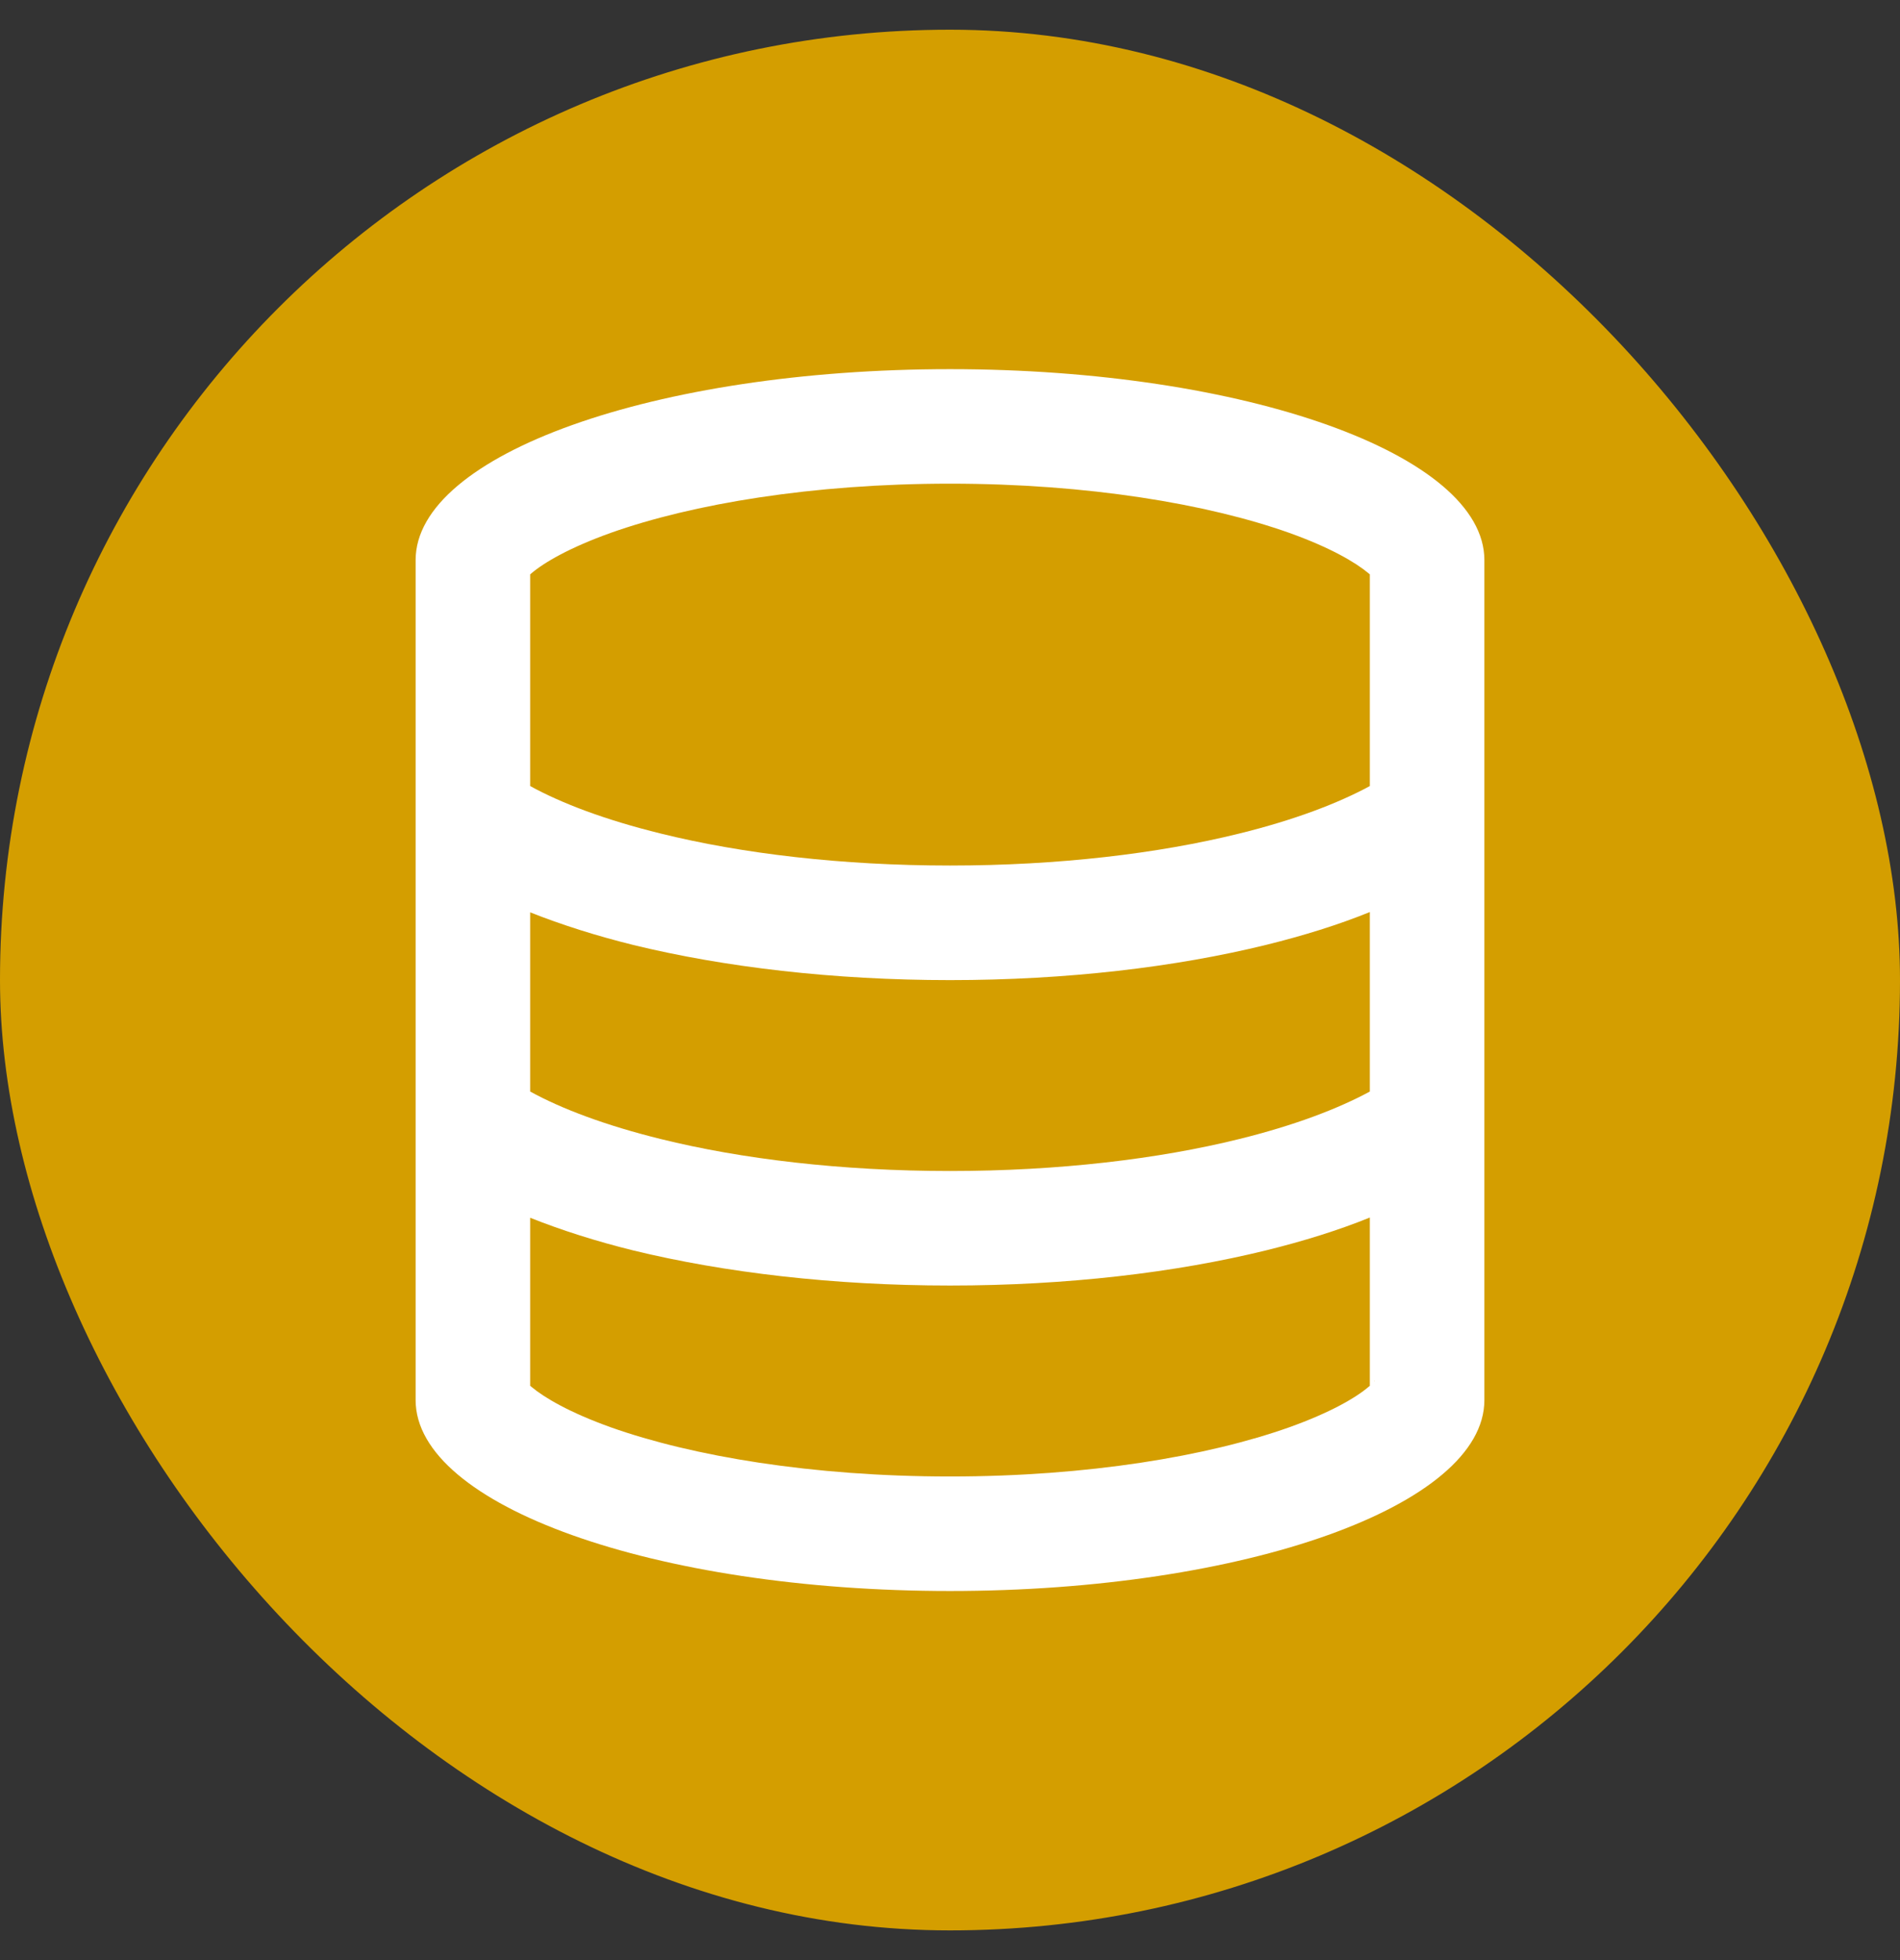 <svg width="32" height="33" viewBox="0 0 32 33" fill="none" xmlns="http://www.w3.org/2000/svg">
<rect x="0" y="0" width="32" height="33" fill="#333333" stroke="none"/>
<rect y="0.5" width="32" height="32" rx="16" fill="#D49E00"/>
<path d="M23.071 9.67V13.234C22.537 13.523 21.802 13.805 20.87 14.034C19.508 14.371 17.828 14.572 16 14.572C14.172 14.572 12.492 14.371 11.13 14.034C10.198 13.805 9.463 13.527 8.929 13.234V9.67L8.953 9.65C9.166 9.469 9.592 9.22 10.287 8.971C11.657 8.485 13.678 8.143 16 8.143C18.322 8.143 20.343 8.485 21.713 8.971C22.409 9.22 22.83 9.469 23.047 9.65L23.071 9.67ZM23.071 15.355V18.377C22.537 18.666 21.802 18.947 20.87 19.177C19.508 19.514 17.828 19.715 16 19.715C14.172 19.715 12.492 19.514 11.13 19.177C10.198 18.947 9.463 18.67 8.929 18.377V15.36C9.463 15.572 10.05 15.757 10.668 15.91C12.203 16.284 14.039 16.501 16 16.501C17.961 16.501 19.797 16.284 21.332 15.906C21.95 15.753 22.537 15.572 23.071 15.355ZM8.929 23.331V20.502C9.463 20.715 10.05 20.9 10.668 21.053C12.203 21.426 14.039 21.643 16 21.643C17.961 21.643 19.797 21.427 21.332 21.049C21.95 20.896 22.537 20.715 23.071 20.498V23.331L23.047 23.351C22.834 23.532 22.409 23.781 21.713 24.03C20.343 24.516 18.322 24.858 16 24.858C13.678 24.858 11.657 24.516 10.287 24.03C9.592 23.781 9.17 23.532 8.953 23.351L8.929 23.331ZM23.156 23.247C23.156 23.247 23.156 23.251 23.148 23.255L23.152 23.247V23.242L23.156 23.247ZM8.848 23.247C8.849 23.248 8.85 23.25 8.851 23.251C8.852 23.252 8.853 23.253 8.855 23.254C8.856 23.255 8.858 23.255 8.859 23.255C8.861 23.255 8.863 23.255 8.864 23.255C8.866 23.254 8.867 23.253 8.869 23.252C8.87 23.251 8.871 23.25 8.872 23.248C8.872 23.247 8.873 23.245 8.873 23.243C8.873 23.242 8.873 23.24 8.872 23.238C8.872 23.237 8.871 23.235 8.87 23.234C8.869 23.233 8.867 23.232 8.866 23.231C8.864 23.23 8.863 23.23 8.861 23.23C8.86 23.23 8.858 23.23 8.856 23.23C8.855 23.231 8.853 23.232 8.852 23.233C8.851 23.234 8.85 23.235 8.849 23.237C8.848 23.238 8.848 23.24 8.848 23.242C8.847 23.243 8.848 23.245 8.848 23.247ZM8.848 9.755C8.847 9.756 8.846 9.758 8.845 9.76C8.844 9.762 8.844 9.764 8.844 9.766C8.845 9.768 8.846 9.77 8.847 9.771C8.848 9.773 8.85 9.774 8.852 9.775C8.854 9.775 8.856 9.776 8.858 9.775C8.86 9.775 8.862 9.774 8.863 9.773C8.865 9.772 8.866 9.77 8.867 9.769C8.868 9.767 8.868 9.765 8.868 9.763C8.87 9.761 8.871 9.76 8.872 9.758C8.872 9.756 8.872 9.754 8.872 9.752C8.872 9.75 8.871 9.748 8.87 9.746C8.868 9.744 8.867 9.743 8.865 9.742C8.863 9.742 8.861 9.741 8.859 9.742C8.857 9.742 8.855 9.743 8.853 9.744C8.851 9.745 8.85 9.747 8.849 9.749C8.848 9.75 8.848 9.753 8.848 9.755ZM23.152 9.747C23.149 9.746 23.145 9.747 23.143 9.749C23.14 9.751 23.138 9.753 23.138 9.757C23.137 9.76 23.138 9.763 23.14 9.766C23.142 9.768 23.145 9.77 23.148 9.771C23.149 9.771 23.151 9.771 23.152 9.771C23.154 9.77 23.156 9.769 23.157 9.769C23.158 9.768 23.159 9.766 23.16 9.765C23.161 9.764 23.162 9.762 23.162 9.761C23.162 9.759 23.162 9.757 23.162 9.756C23.161 9.754 23.161 9.753 23.16 9.751C23.159 9.75 23.158 9.749 23.156 9.748C23.155 9.747 23.153 9.747 23.152 9.747ZM25 23.572V9.429C25 7.653 20.97 6.215 16 6.215C11.03 6.215 7 7.653 7 9.429V23.572C7 25.348 11.03 26.786 16 26.786C20.97 26.786 25 25.348 25 23.572Z" fill="white"/>
</svg>
